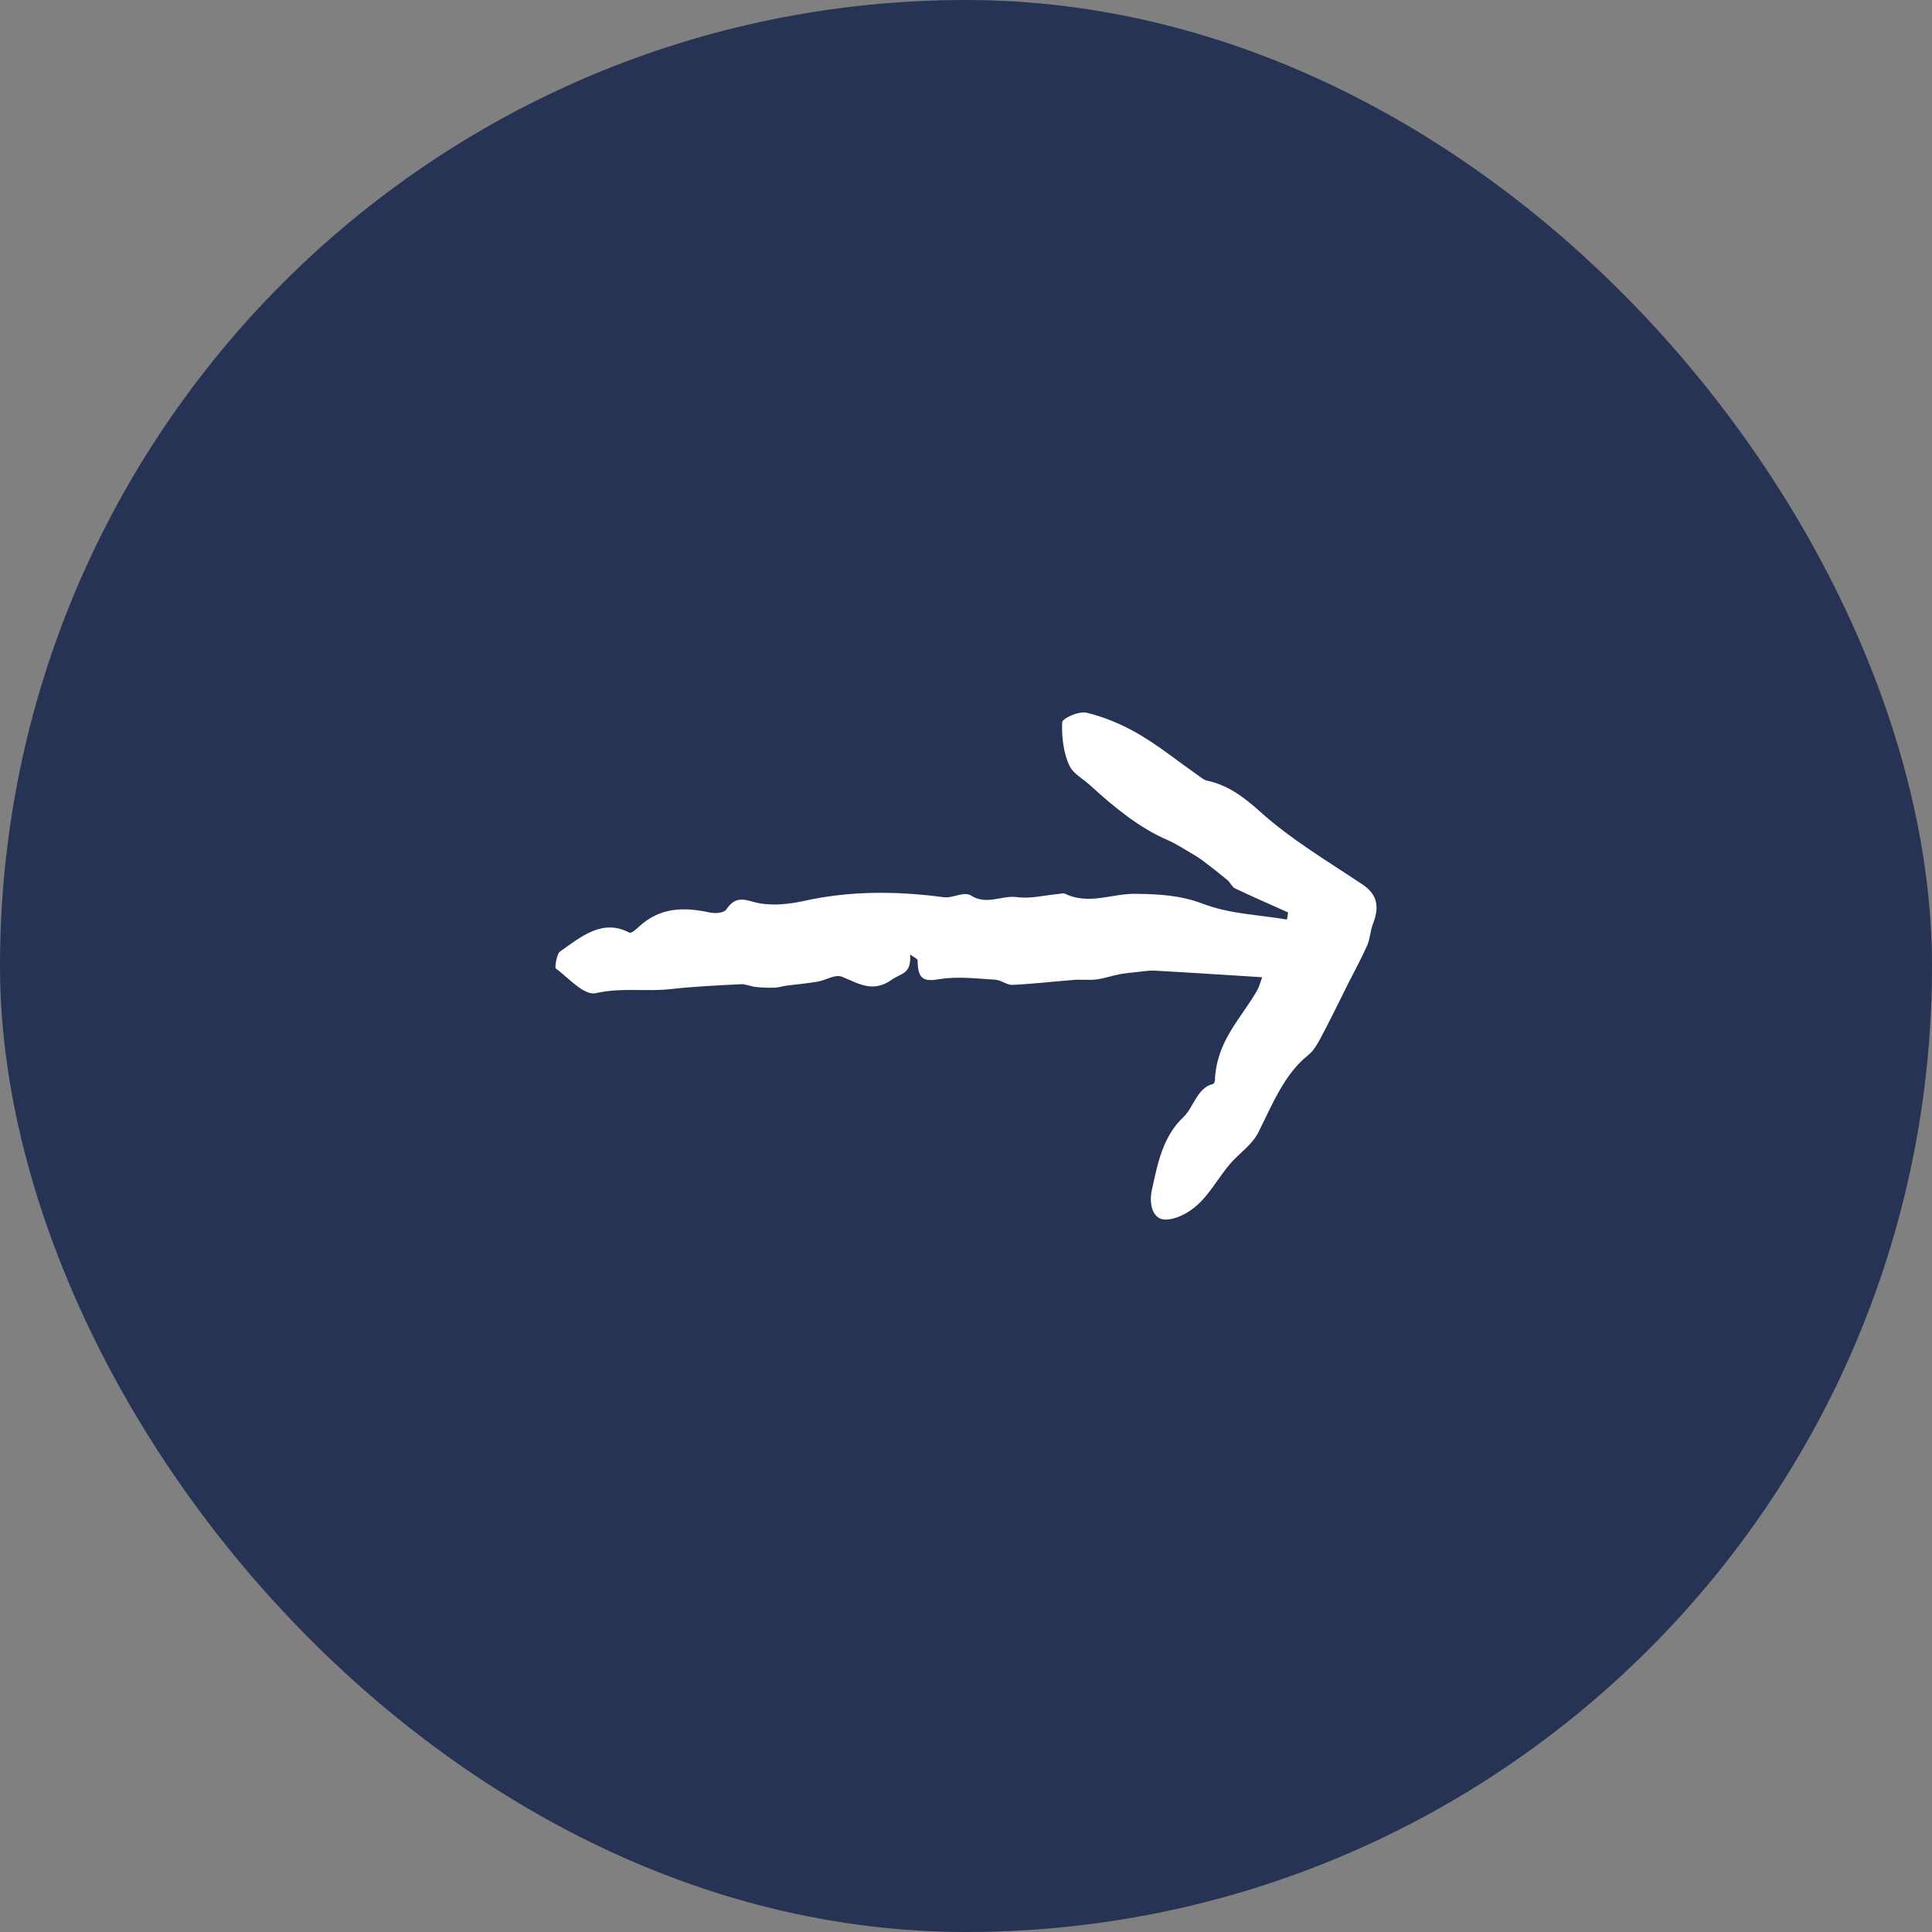 <?xml version="1.0" encoding="UTF-8"?> <svg xmlns="http://www.w3.org/2000/svg" width="80" height="80" viewBox="0 0 80 80" fill="none"><rect x="0" y="0" width="80" height="80" fill="#808080" stroke="none"/><rect width="80" height="80" rx="40" fill="#263355"></rect><path d="M52.263 40.465C50.708 40.368 49.267 40.272 47.825 40.193C47.571 40.179 47.315 40.225 47.06 40.252C46.824 40.278 46.588 40.297 46.354 40.343C46.033 40.405 45.719 40.517 45.396 40.557C45.093 40.596 44.782 40.552 44.477 40.575C43.626 40.641 42.777 40.743 41.926 40.781C41.691 40.793 41.453 40.581 41.213 40.567C40.45 40.523 39.672 40.422 38.921 40.542C38.34 40.633 37.991 40.642 37.997 39.762C37.997 39.7 37.841 39.639 37.684 39.523C37.749 40.335 37.32 40.291 36.937 40.561C36.136 41.129 35.561 40.725 34.867 40.446C34.577 40.328 34.198 40.592 33.856 40.648C33.423 40.722 32.986 40.758 32.549 40.816C32.395 40.837 32.242 40.893 32.088 40.897C31.827 40.905 31.565 40.897 31.306 40.87C31.095 40.849 30.886 40.745 30.678 40.754C29.713 40.803 28.746 40.847 27.784 40.955C26.753 41.073 25.725 40.884 24.677 41.123C24.181 41.237 23.555 40.502 23.011 40.098C22.968 40.067 23.054 39.498 23.182 39.407C24.067 38.779 24.945 38.036 26.05 38.613C26.142 38.662 26.327 38.492 26.444 38.384C27.343 37.548 28.337 37.561 29.374 37.781C29.606 37.831 29.966 37.822 30.085 37.644C30.516 37.007 30.947 37.316 31.448 37.403C32.054 37.509 32.7 37.436 33.311 37.301C35.232 36.878 37.151 36.895 39.08 37.152C39.452 37.202 39.913 36.897 40.207 37.082C40.862 37.498 41.477 37.061 42.11 37.148C42.667 37.225 43.245 37.071 43.814 37.019C43.913 37.009 44.023 36.97 44.109 37.011C45.083 37.482 46.048 36.998 47.017 37.011C47.945 37.023 48.868 37.063 49.806 37.422C50.917 37.849 52.126 37.876 53.291 38.077L53.338 37.783C52.602 37.453 51.864 37.131 51.134 36.783C51.014 36.725 50.936 36.534 50.821 36.44C50.488 36.163 50.151 35.899 49.809 35.642C49.639 35.515 49.461 35.407 49.282 35.302C48.973 35.123 48.671 34.924 48.35 34.787C47.171 34.279 46.134 33.426 45.143 32.52C44.857 32.258 44.451 32.038 44.3 31.739C44.045 31.235 43.956 30.524 43.981 29.912C43.987 29.746 44.674 29.433 44.999 29.513C45.734 29.692 46.465 29.997 47.145 30.393C47.98 30.88 48.763 31.513 49.569 32.078C49.702 32.171 49.836 32.293 49.98 32.324C50.806 32.497 51.466 32.968 52.168 33.6C53.486 34.783 54.978 35.661 56.416 36.623C56.991 37.007 57.15 37.494 56.854 38.247C56.744 38.526 56.733 38.87 56.616 39.14C56.382 39.671 56.104 40.171 55.846 40.685C55.473 41.428 55.111 42.181 54.723 42.911C54.571 43.199 54.398 43.511 54.175 43.687C53.196 44.459 52.703 45.693 52.116 46.87C51.84 47.426 51.296 47.758 50.902 48.231C50.458 48.766 50.093 49.425 49.604 49.874C49.228 50.222 48.715 50.494 48.261 50.5C47.741 50.506 47.565 49.878 47.695 49.282C47.938 48.154 48.158 47.052 49.002 46.257C49.419 45.865 49.58 45.025 50.229 44.888C50.262 44.88 50.305 44.789 50.307 44.735C50.371 43.098 51.389 42.181 52.06 41.002C52.142 40.855 52.187 40.673 52.264 40.465H52.263Z" fill="white"></path></svg> 